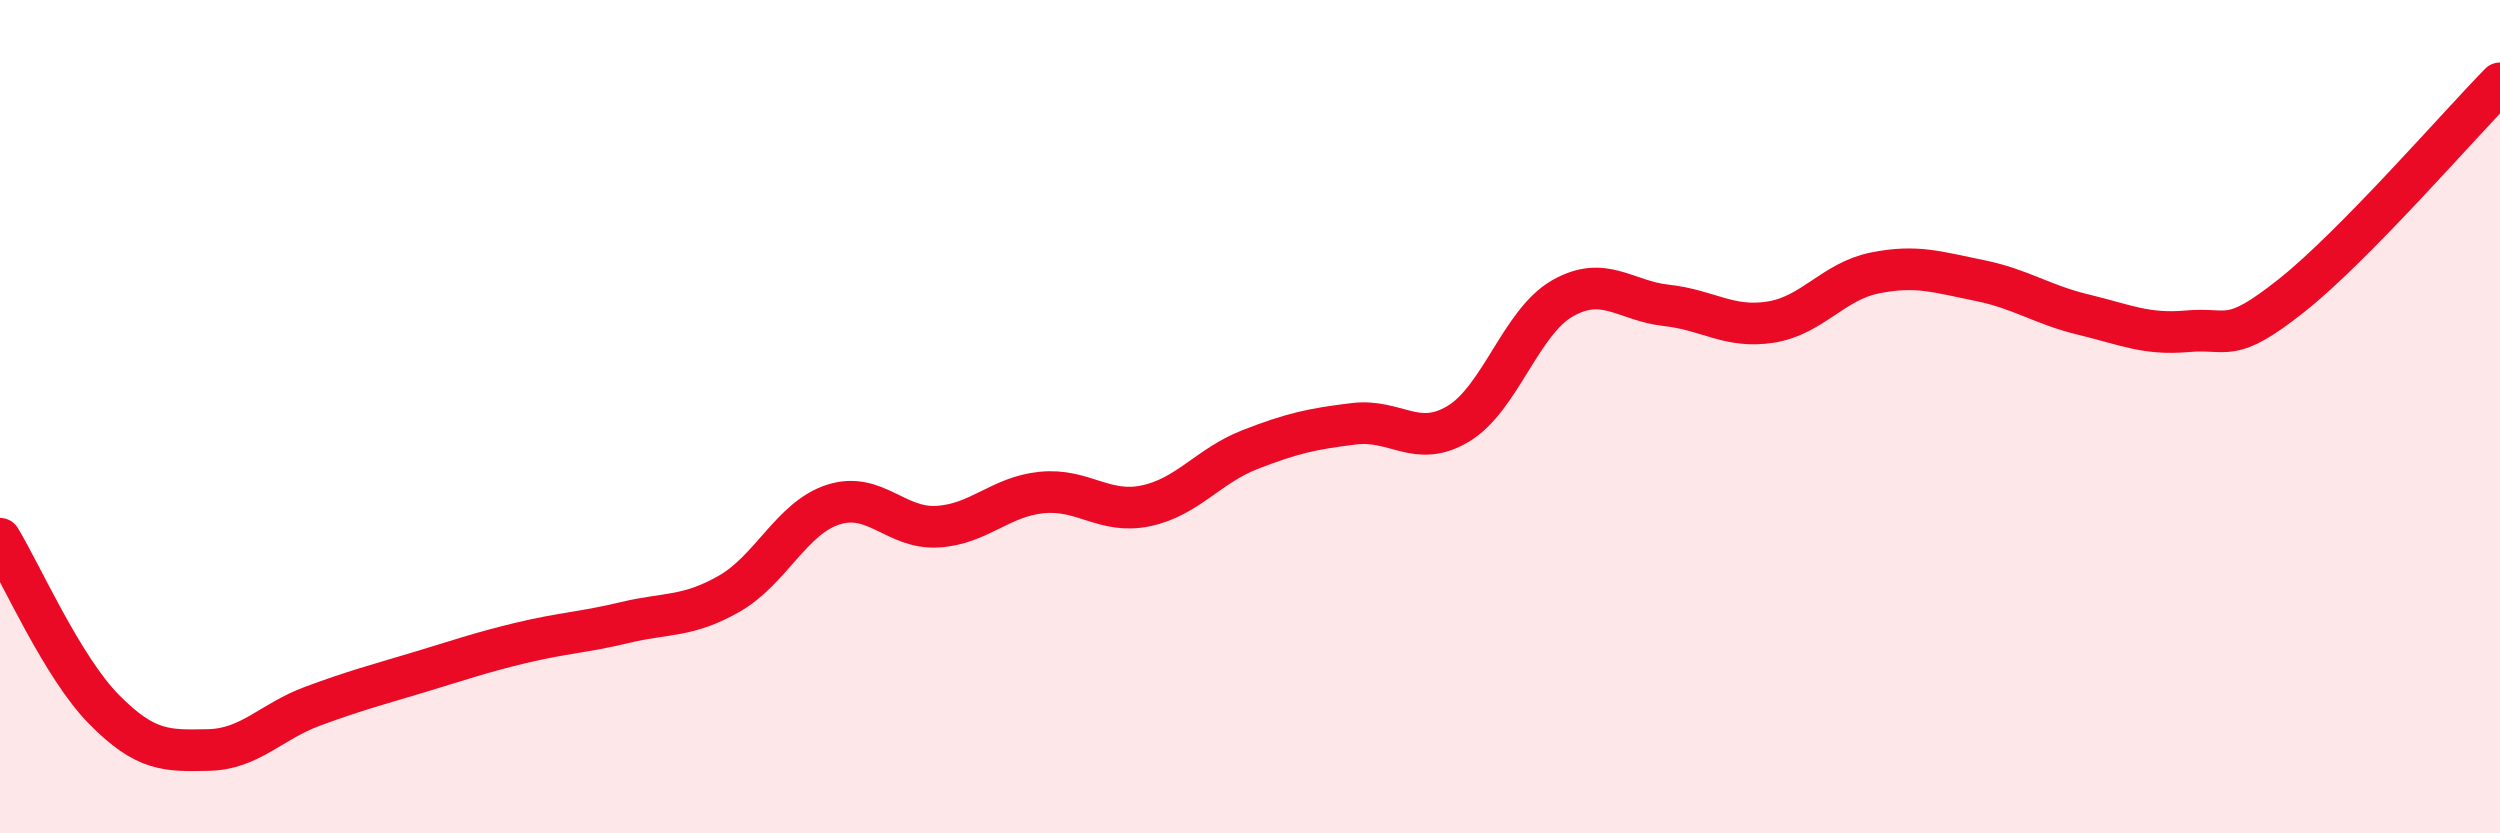 
    <svg width="60" height="20" viewBox="0 0 60 20" xmlns="http://www.w3.org/2000/svg">
      <path
        d="M 0,12.93 C 0.5,13.75 1.5,16.02 2.5,17.03 C 3.5,18.04 4,18.02 5,18 C 6,17.98 6.5,17.32 7.5,16.95 C 8.5,16.58 9,16.45 10,16.15 C 11,15.85 11.5,15.67 12.5,15.43 C 13.5,15.19 14,15.18 15,14.94 C 16,14.7 16.5,14.82 17.5,14.25 C 18.5,13.68 19,12.43 20,12.11 C 21,11.79 21.5,12.7 22.5,12.64 C 23.5,12.58 24,11.92 25,11.82 C 26,11.72 26.5,12.35 27.5,12.14 C 28.5,11.93 29,11.18 30,10.79 C 31,10.4 31.5,10.29 32.5,10.17 C 33.5,10.05 34,10.77 35,10.17 C 36,9.57 36.5,7.73 37.5,7.16 C 38.5,6.59 39,7.22 40,7.33 C 41,7.44 41.5,7.89 42.5,7.73 C 43.5,7.57 44,6.75 45,6.55 C 46,6.35 46.5,6.53 47.5,6.73 C 48.5,6.93 49,7.31 50,7.55 C 51,7.79 51.5,8.04 52.5,7.95 C 53.5,7.86 53.5,8.28 55,7.09 C 56.5,5.9 59,3.02 60,2L60 20L0 20Z"
        fill="#EB0A25"
        opacity="0.1"
        stroke-linecap="round"
        stroke-linejoin="round"
      />
      <path
        d="M 0,12.93 C 0.5,13.75 1.5,16.02 2.5,17.03 C 3.5,18.04 4,18.02 5,18 C 6,17.98 6.5,17.32 7.5,16.95 C 8.5,16.58 9,16.45 10,16.15 C 11,15.85 11.5,15.67 12.5,15.43 C 13.5,15.19 14,15.18 15,14.94 C 16,14.7 16.5,14.82 17.5,14.25 C 18.5,13.68 19,12.43 20,12.11 C 21,11.79 21.5,12.7 22.5,12.64 C 23.5,12.58 24,11.92 25,11.82 C 26,11.72 26.5,12.35 27.5,12.14 C 28.5,11.93 29,11.18 30,10.79 C 31,10.4 31.5,10.29 32.5,10.17 C 33.5,10.05 34,10.77 35,10.17 C 36,9.57 36.5,7.73 37.5,7.16 C 38.5,6.59 39,7.22 40,7.33 C 41,7.44 41.5,7.89 42.5,7.73 C 43.5,7.57 44,6.75 45,6.55 C 46,6.35 46.5,6.53 47.5,6.73 C 48.5,6.93 49,7.31 50,7.55 C 51,7.79 51.5,8.04 52.5,7.95 C 53.5,7.86 53.5,8.28 55,7.09 C 56.5,5.9 59,3.02 60,2"
        stroke="#EB0A25"
        stroke-width="1"
        fill="none"
        stroke-linecap="round"
        stroke-linejoin="round"
      />
    </svg>
  